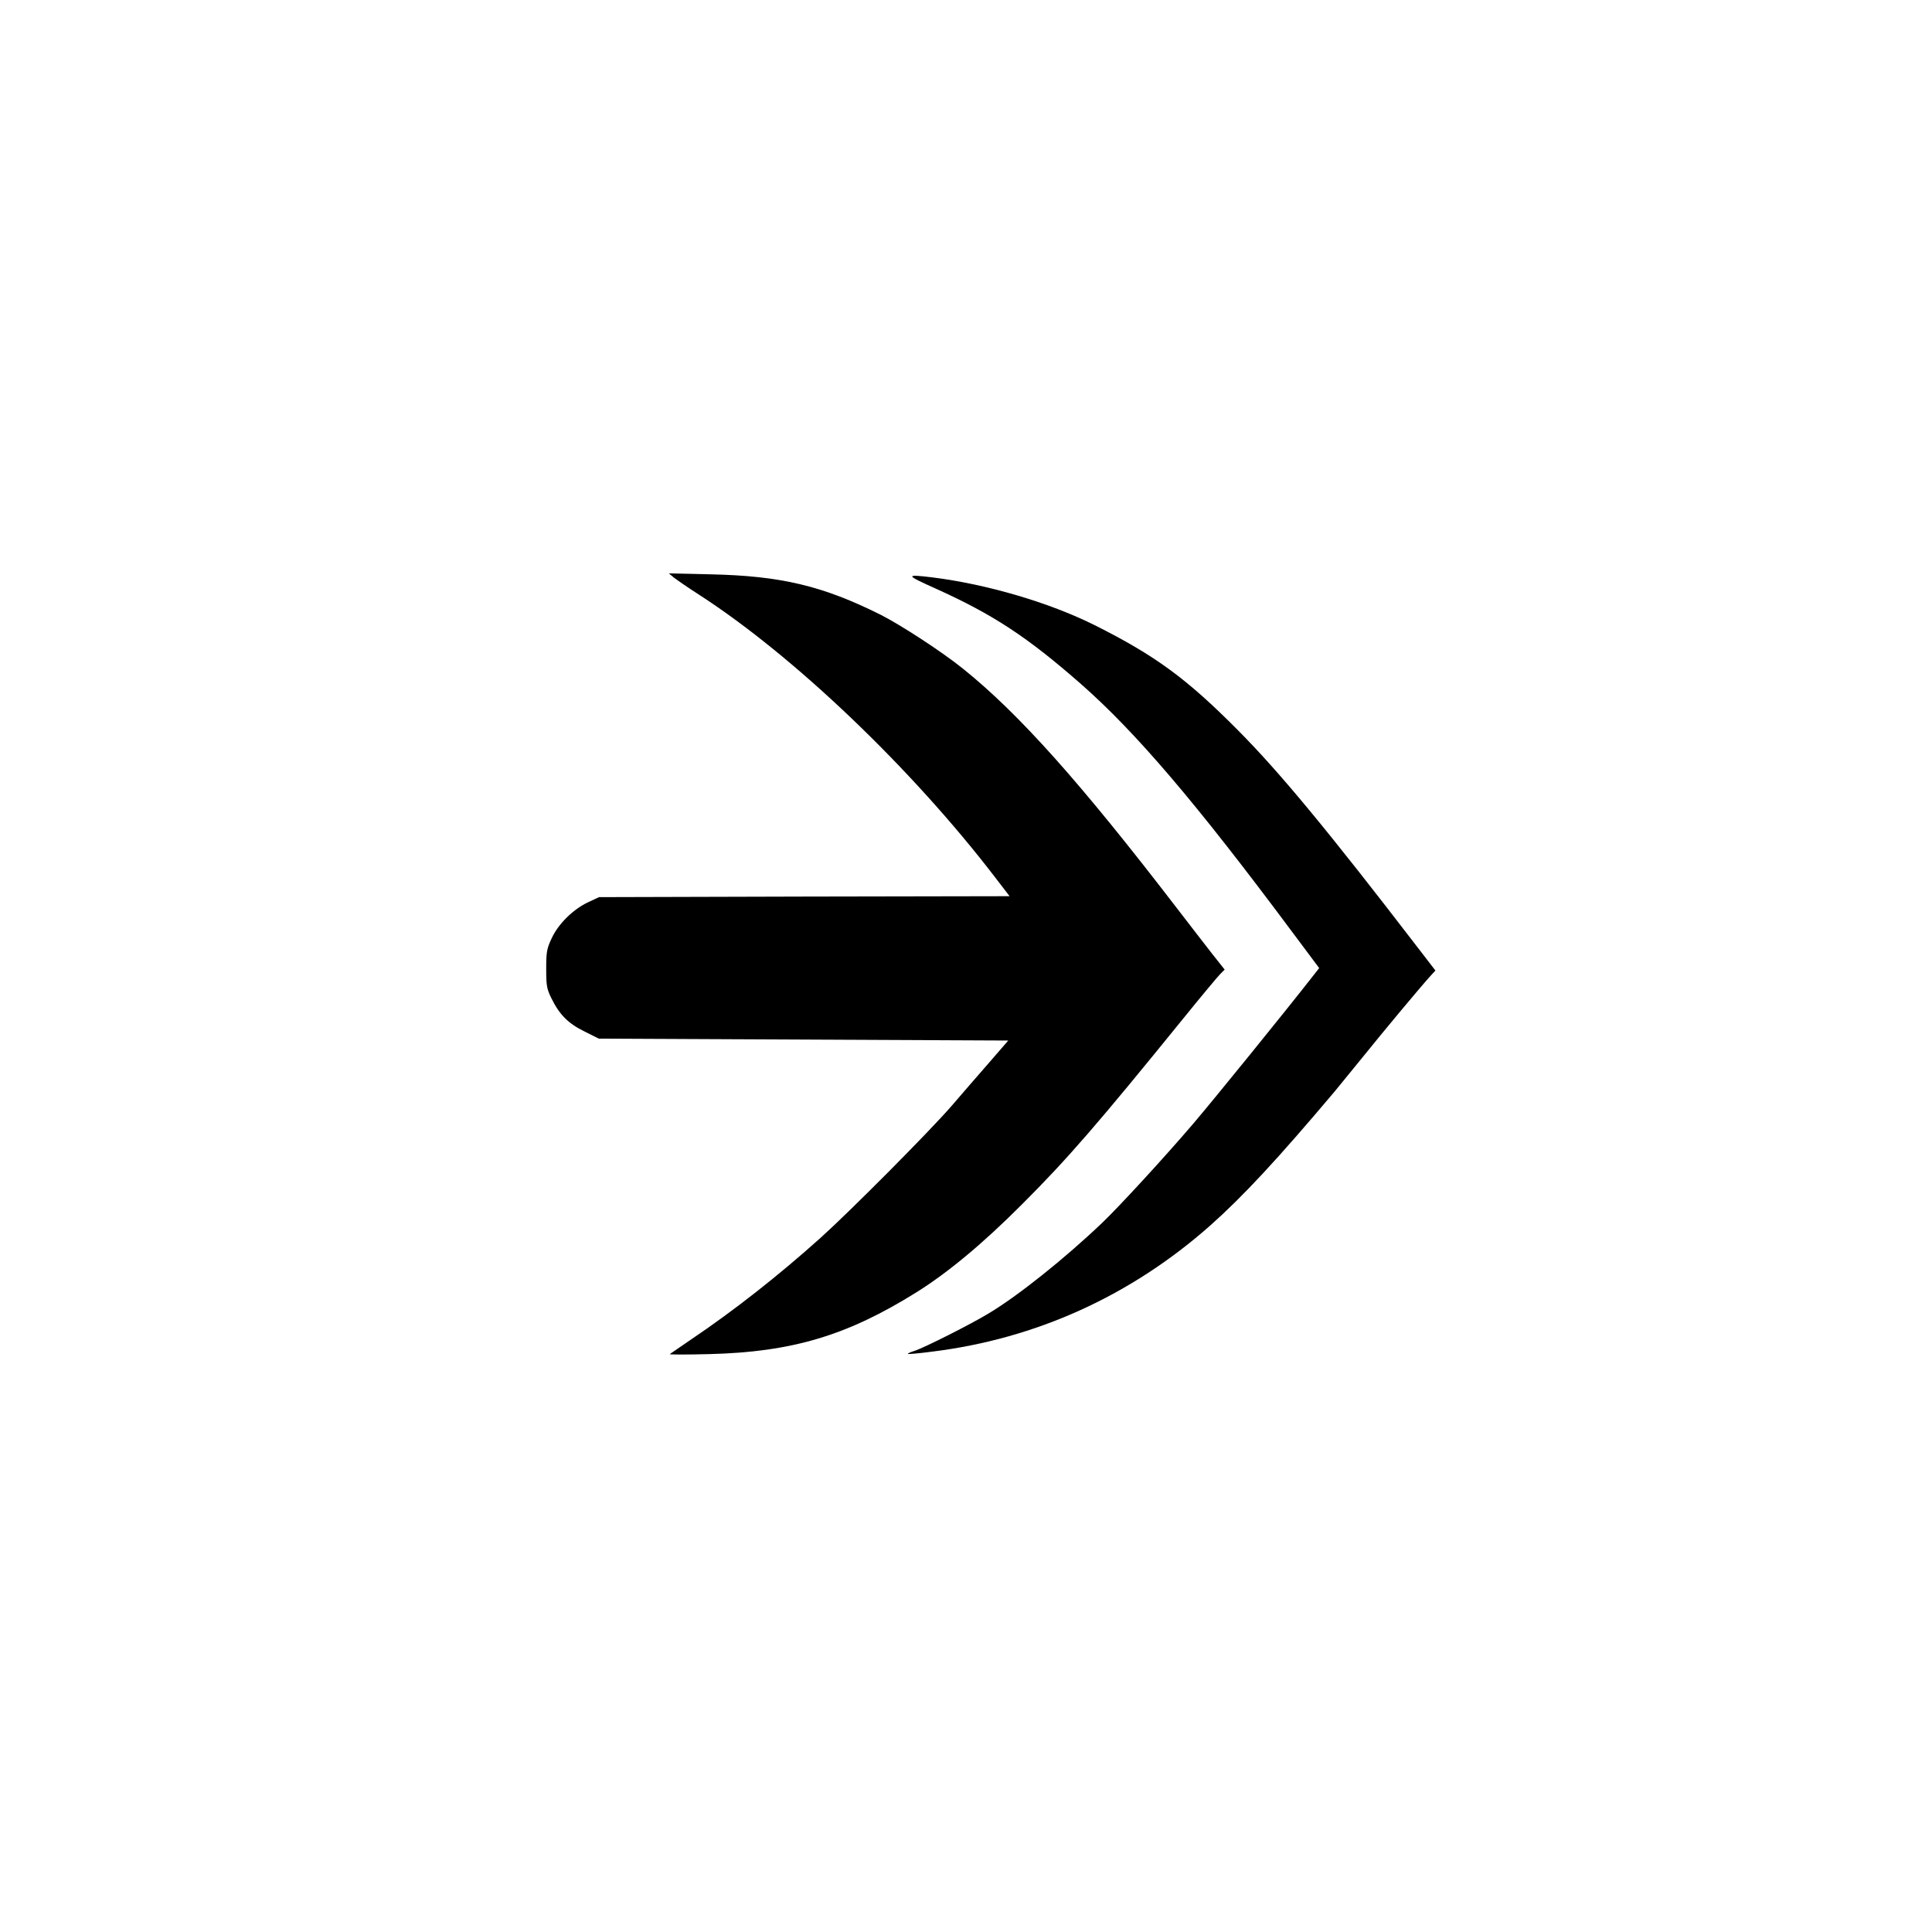 <?xml version="1.0" standalone="no"?>
<!DOCTYPE svg PUBLIC "-//W3C//DTD SVG 20010904//EN"
 "http://www.w3.org/TR/2001/REC-SVG-20010904/DTD/svg10.dtd">
<svg version="1.0" xmlns="http://www.w3.org/2000/svg"
 width="1024pt" height="1024pt" viewBox="0 0 1024 1024"
 preserveAspectRatio="xMidYMid meet">

<g transform="translate(0,1024) scale(0.1,-0.1)"
fill="#000000" stroke="none">
<path d="M3570 7180 c14 -11 74 -53 135 -92 502 -324 1127 -921 1570 -1499
l76 -99 -1088 -2 -1088 -3 -58 -27 c-80 -38 -158 -115 -193 -191 -26 -55 -29
-73 -29 -162 0 -89 3 -106 27 -155 43 -88 90 -135 176 -177 l76 -38 1085 -5
1085 -5 -104 -120 c-58 -66 -145 -167 -195 -225 -116 -134 -533 -554 -695
-700 -225 -202 -461 -387 -685 -538 -60 -41 -112 -77 -115 -79 -3 -3 92 -3
210 0 438 11 730 98 1098 328 165 103 353 259 562 469 238 238 396 420 855
986 93 115 180 219 193 232 l23 23 -69 87 c-37 48 -122 157 -187 242 -509 663
-834 1027 -1130 1265 -110 89 -328 231 -436 286 -308 154 -530 207 -904 215
l-220 5 25 -21z"/>
<path d="M4958 7121 c306 -138 487 -257 772 -507 289 -254 607 -626 1114
-1307 l148 -198 -41 -52 c-130 -167 -520 -648 -626 -772 -158 -185 -396 -443
-483 -526 -197 -188 -447 -388 -603 -481 -92 -56 -340 -181 -392 -198 -21 -6
-37 -14 -35 -16 2 -2 60 3 128 12 551 68 1054 296 1475 669 174 155 352 346
659 710 23 28 91 111 151 185 106 132 313 380 360 431 l23 25 -97 126 c-469
611 -730 927 -951 1149 -272 274 -438 395 -759 556 -241 120 -571 217 -861
253 -143 17 -142 13 18 -59z"/>
</g>
</svg>
